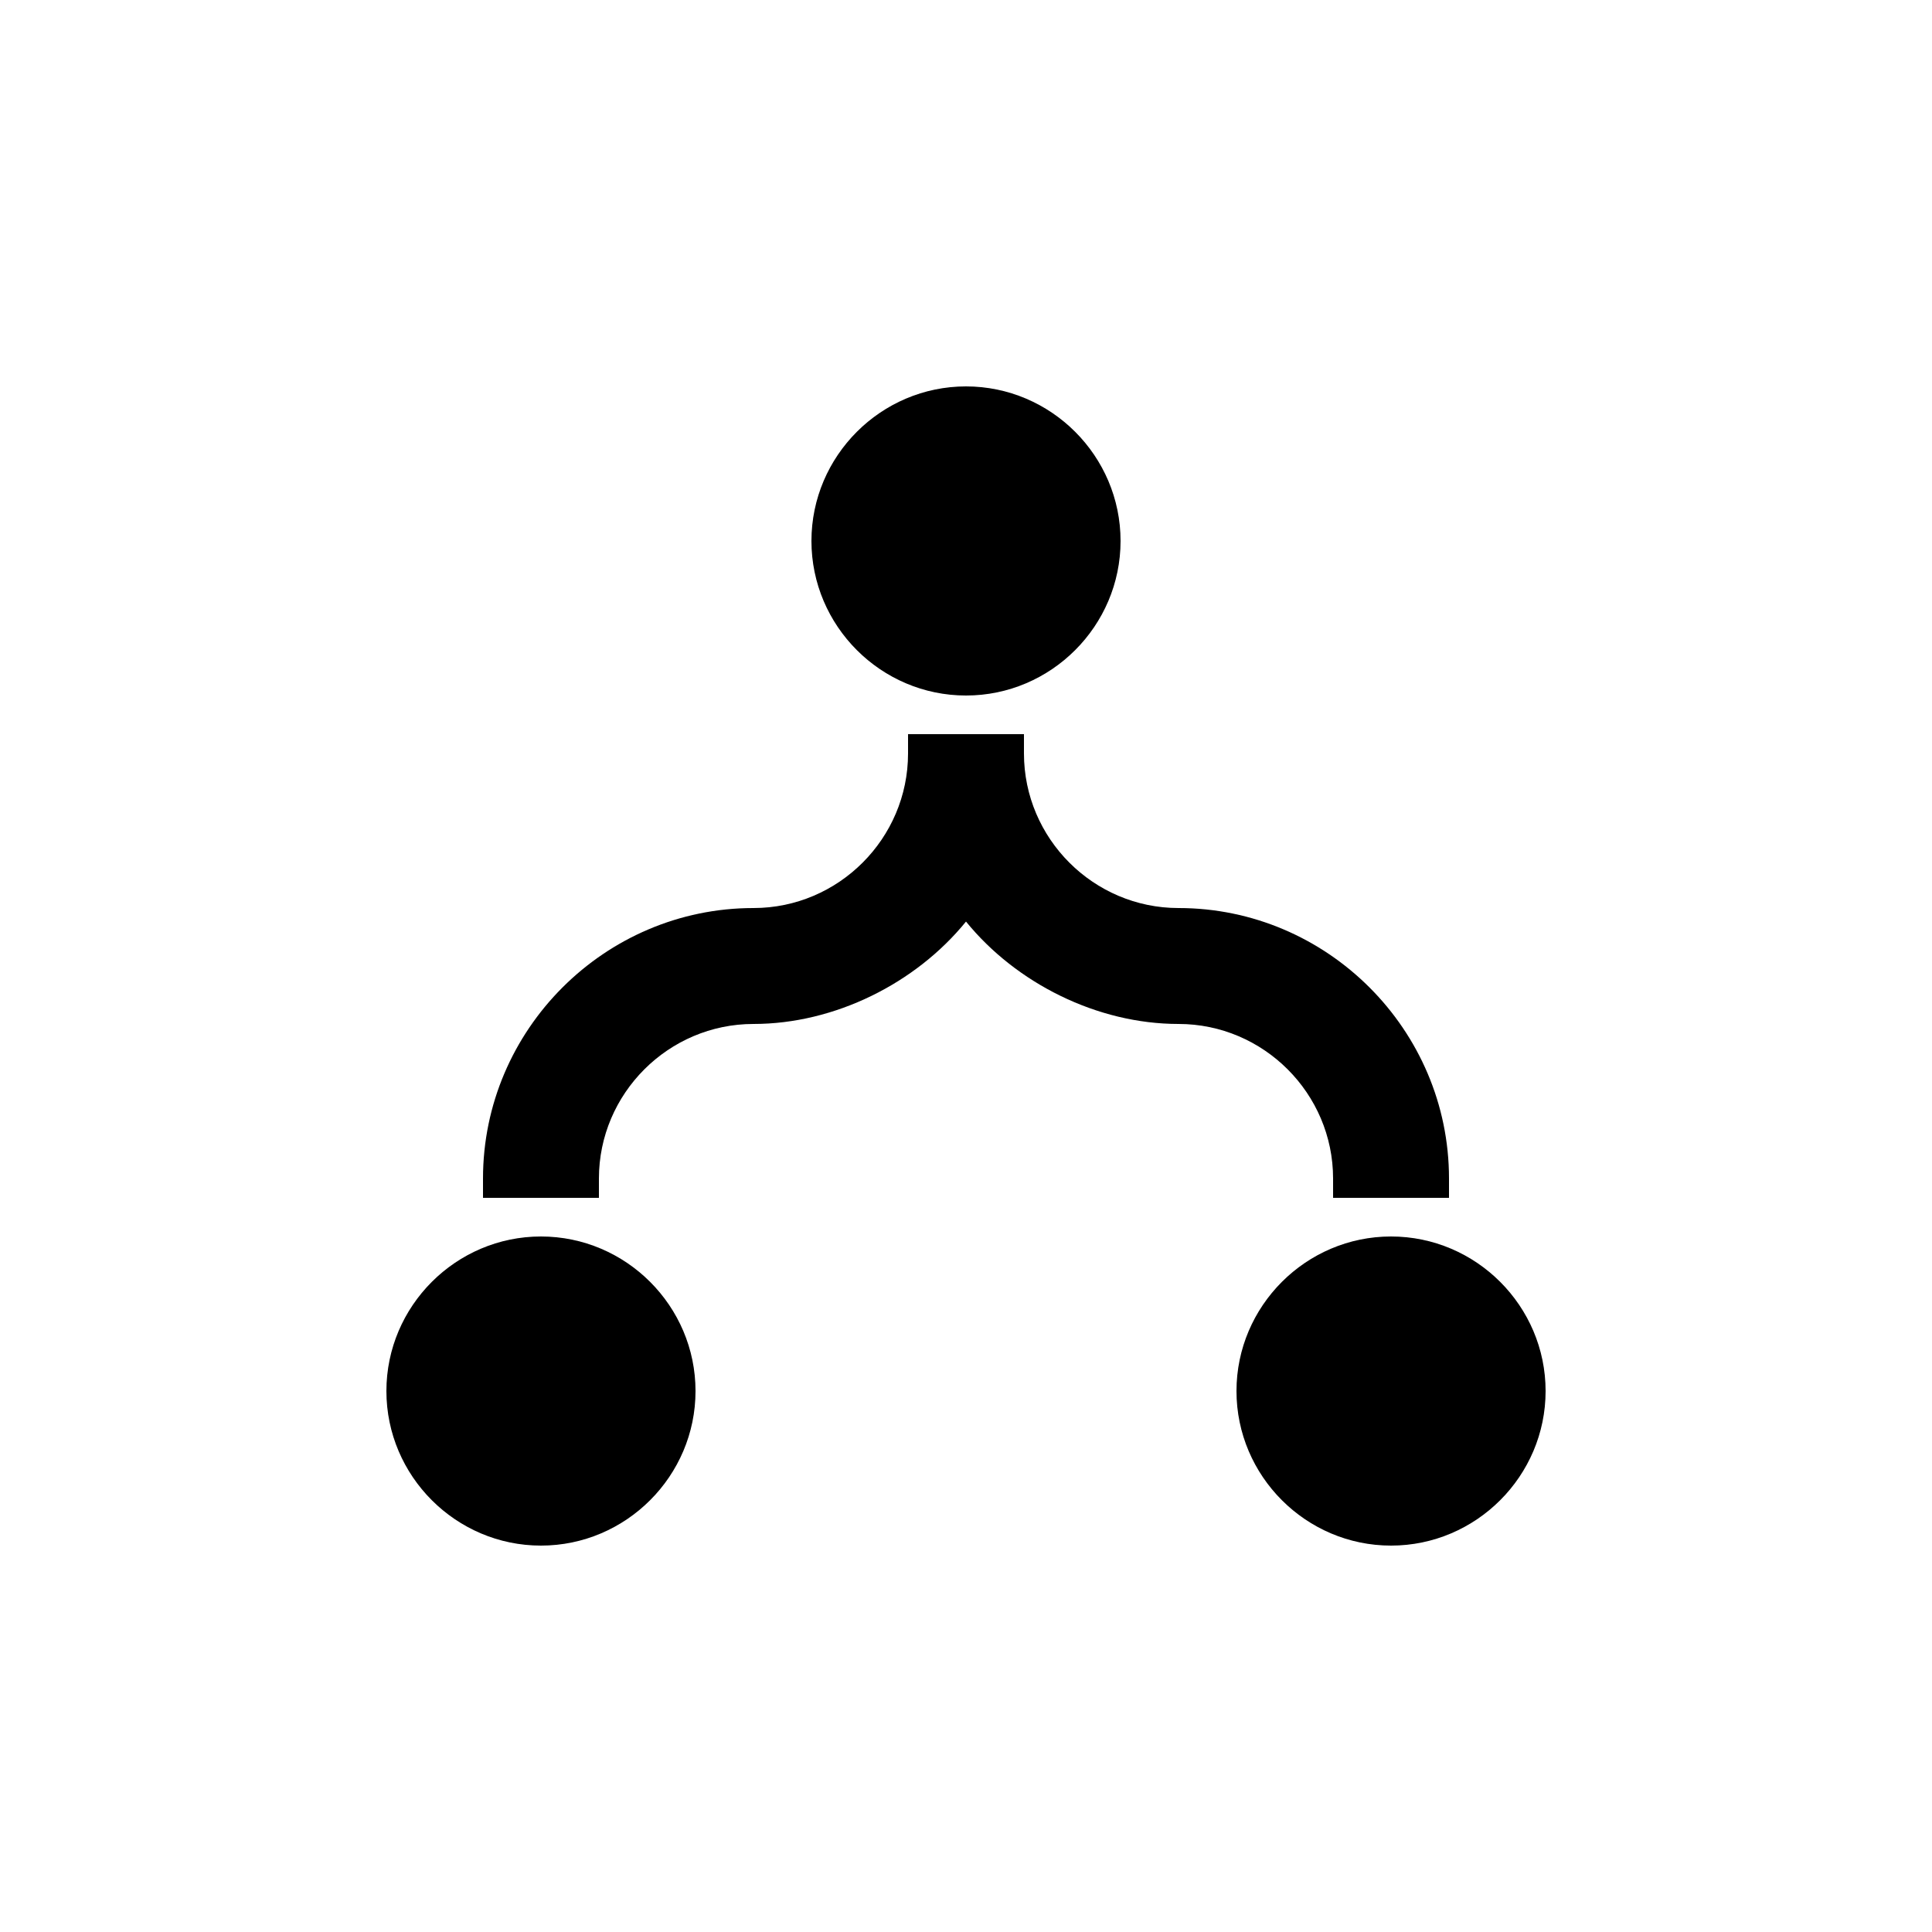 <?xml version="1.0" encoding="UTF-8"?><svg xmlns="http://www.w3.org/2000/svg" width="1024" height="1024" viewBox="0 0 1 1.0"><title>hierarchy-2</title><path id="icon-hierarchy-2" fill-rule="evenodd" d="M .42,.28 C .42,.236 .456,.2 .5,.2 C .544,.2 .58,.236 .58,.28 C .58,.324 .544,.36 .5,.36 C .456,.36 .42,.324 .42,.28 zM .2,.72 C .2,.676 .236,.64 .28,.64 C .324,.64 .36,.676 .36,.72 C .36,.764 .324,.8 .28,.8 C .236,.8 .2,.764 .2,.72 zM .61,.47 C .687,.47 .75,.533 .75,.61 L .75,.62 L .69,.62 L .69,.61 C .69,.566 .654,.53 .61,.53 C .568,.53 .526,.509 .5,.477 C .474,.509 .432,.53 .39,.53 C .346,.53 .31,.566 .31,.61 L .31,.62 L .25,.62 L .25,.61 C .25,.533 .313,.47 .39,.47 C .434,.47 .47,.434 .47,.39 L .47,.38 L .53,.38 L .53,.39 C .53,.434 .566,.47 .61,.47 zM .64,.72 C .64,.676 .676,.64 .72,.64 C .764,.64 .8,.676 .8,.72 C .8,.764 .764,.8 .72,.8 C .676,.8 .64,.764 .64,.72 z" /></svg>